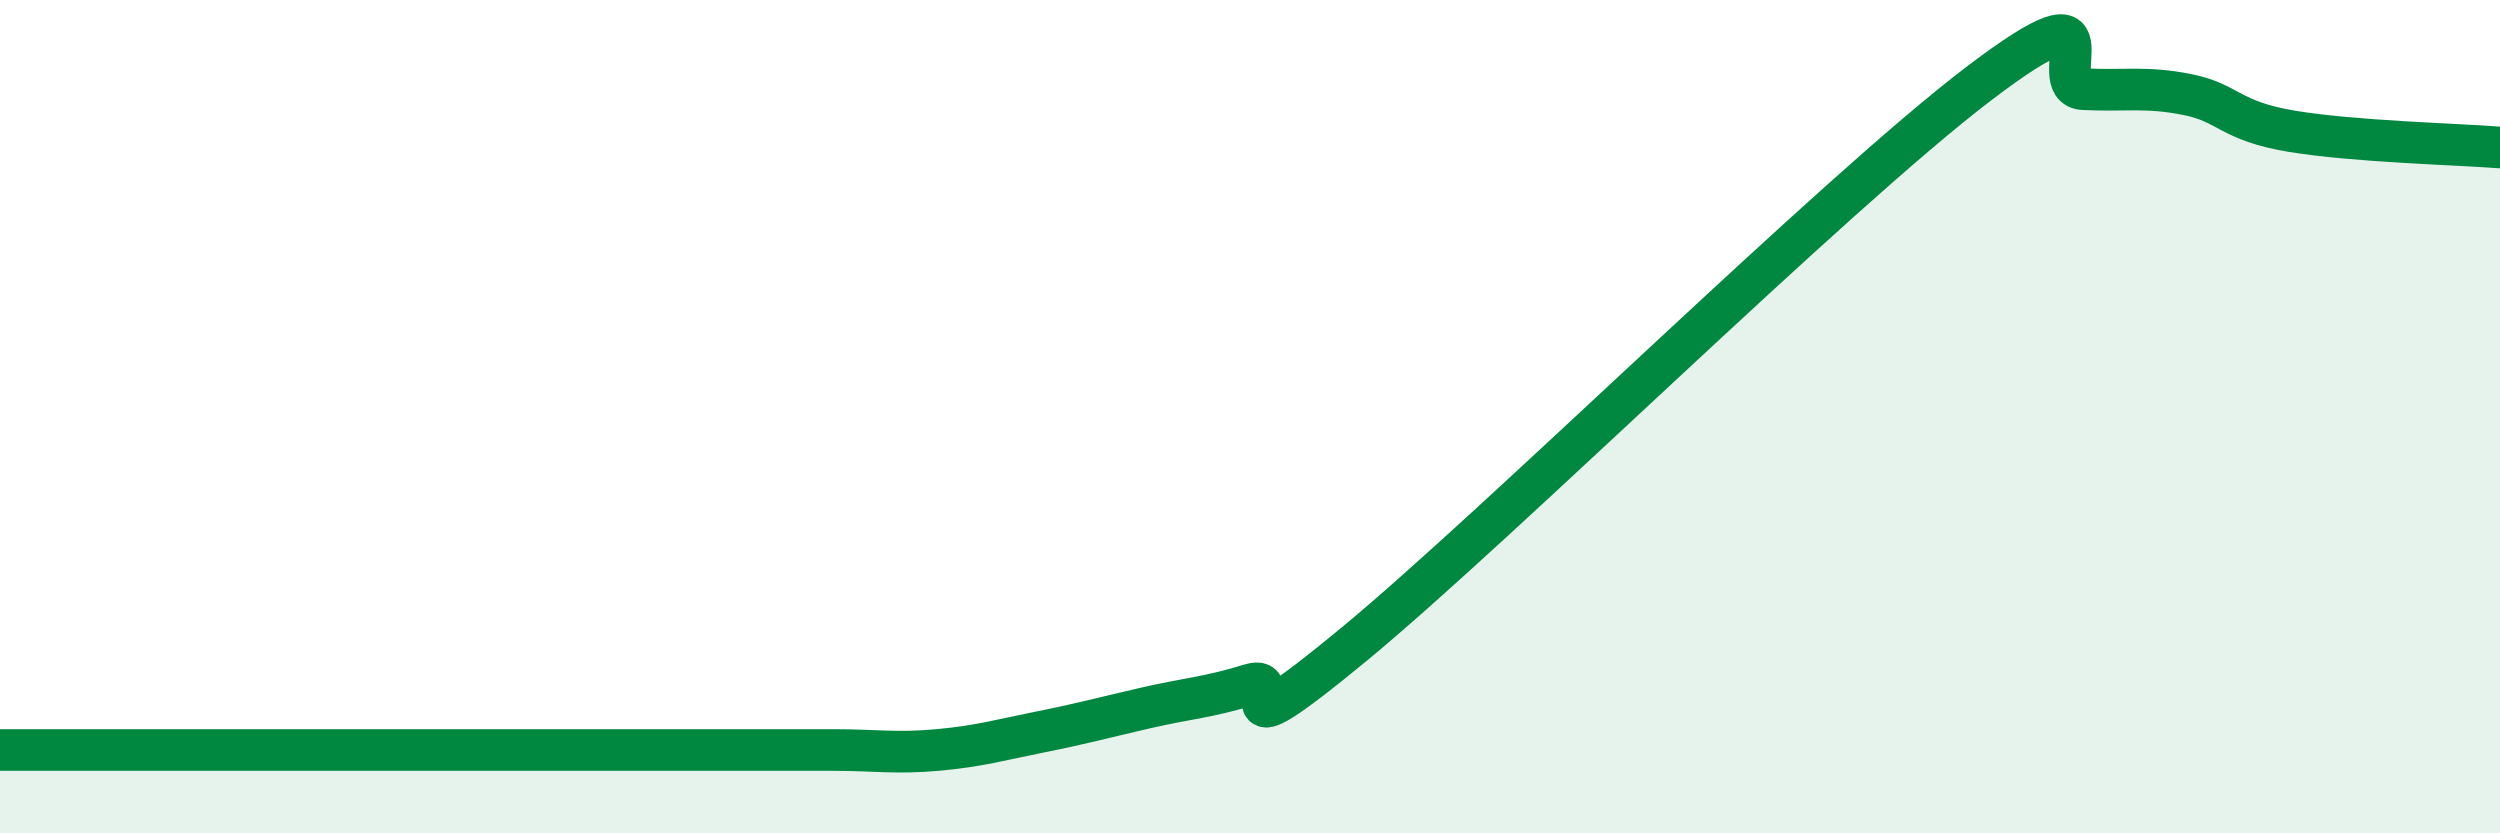 
    <svg width="60" height="20" viewBox="0 0 60 20" xmlns="http://www.w3.org/2000/svg">
      <path
        d="M 0,18 C 0.5,18 1.5,18 2.5,18 C 3.5,18 4,18 5,18 C 6,18 6.5,18 7.5,18 C 8.5,18 9,18 10,18 C 11,18 11.5,18 12.5,18 C 13.5,18 14,18 15,18 C 16,18 16.5,18 17.5,18 C 18.5,18 19,18 20,18 C 21,18 21.5,18.09 22.5,18 C 23.5,17.91 24,17.76 25,17.56 C 26,17.36 26.5,17.22 27.5,16.99 C 28.5,16.76 29,16.74 30,16.43 C 31,16.12 29,18.35 32.5,15.46 C 36,12.57 44,4.66 47.5,2 C 51,-0.66 49,2.09 50,2.14 C 51,2.19 51.5,2.07 52.5,2.27 C 53.5,2.47 53.5,2.9 55,3.15 C 56.5,3.4 59,3.46 60,3.54L60 20L0 20Z"
        fill="#008740"
        opacity="0.1"
        stroke-linecap="round"
        stroke-linejoin="round"
      />
      <path
        d="M 0,18 C 0.5,18 1.5,18 2.5,18 C 3.5,18 4,18 5,18 C 6,18 6.5,18 7.5,18 C 8.5,18 9,18 10,18 C 11,18 11.5,18 12.5,18 C 13.5,18 14,18 15,18 C 16,18 16.5,18 17.5,18 C 18.5,18 19,18 20,18 C 21,18 21.5,18.09 22.5,18 C 23.5,17.91 24,17.76 25,17.56 C 26,17.36 26.5,17.22 27.5,16.99 C 28.5,16.76 29,16.74 30,16.43 C 31,16.12 29,18.35 32.5,15.46 C 36,12.57 44,4.66 47.5,2 C 51,-0.66 49,2.09 50,2.14 C 51,2.19 51.5,2.07 52.5,2.27 C 53.5,2.47 53.5,2.9 55,3.15 C 56.5,3.4 59,3.46 60,3.54"
        stroke="#008740"
        stroke-width="1"
        fill="none"
        stroke-linecap="round"
        stroke-linejoin="round"
      />
    </svg>
  
